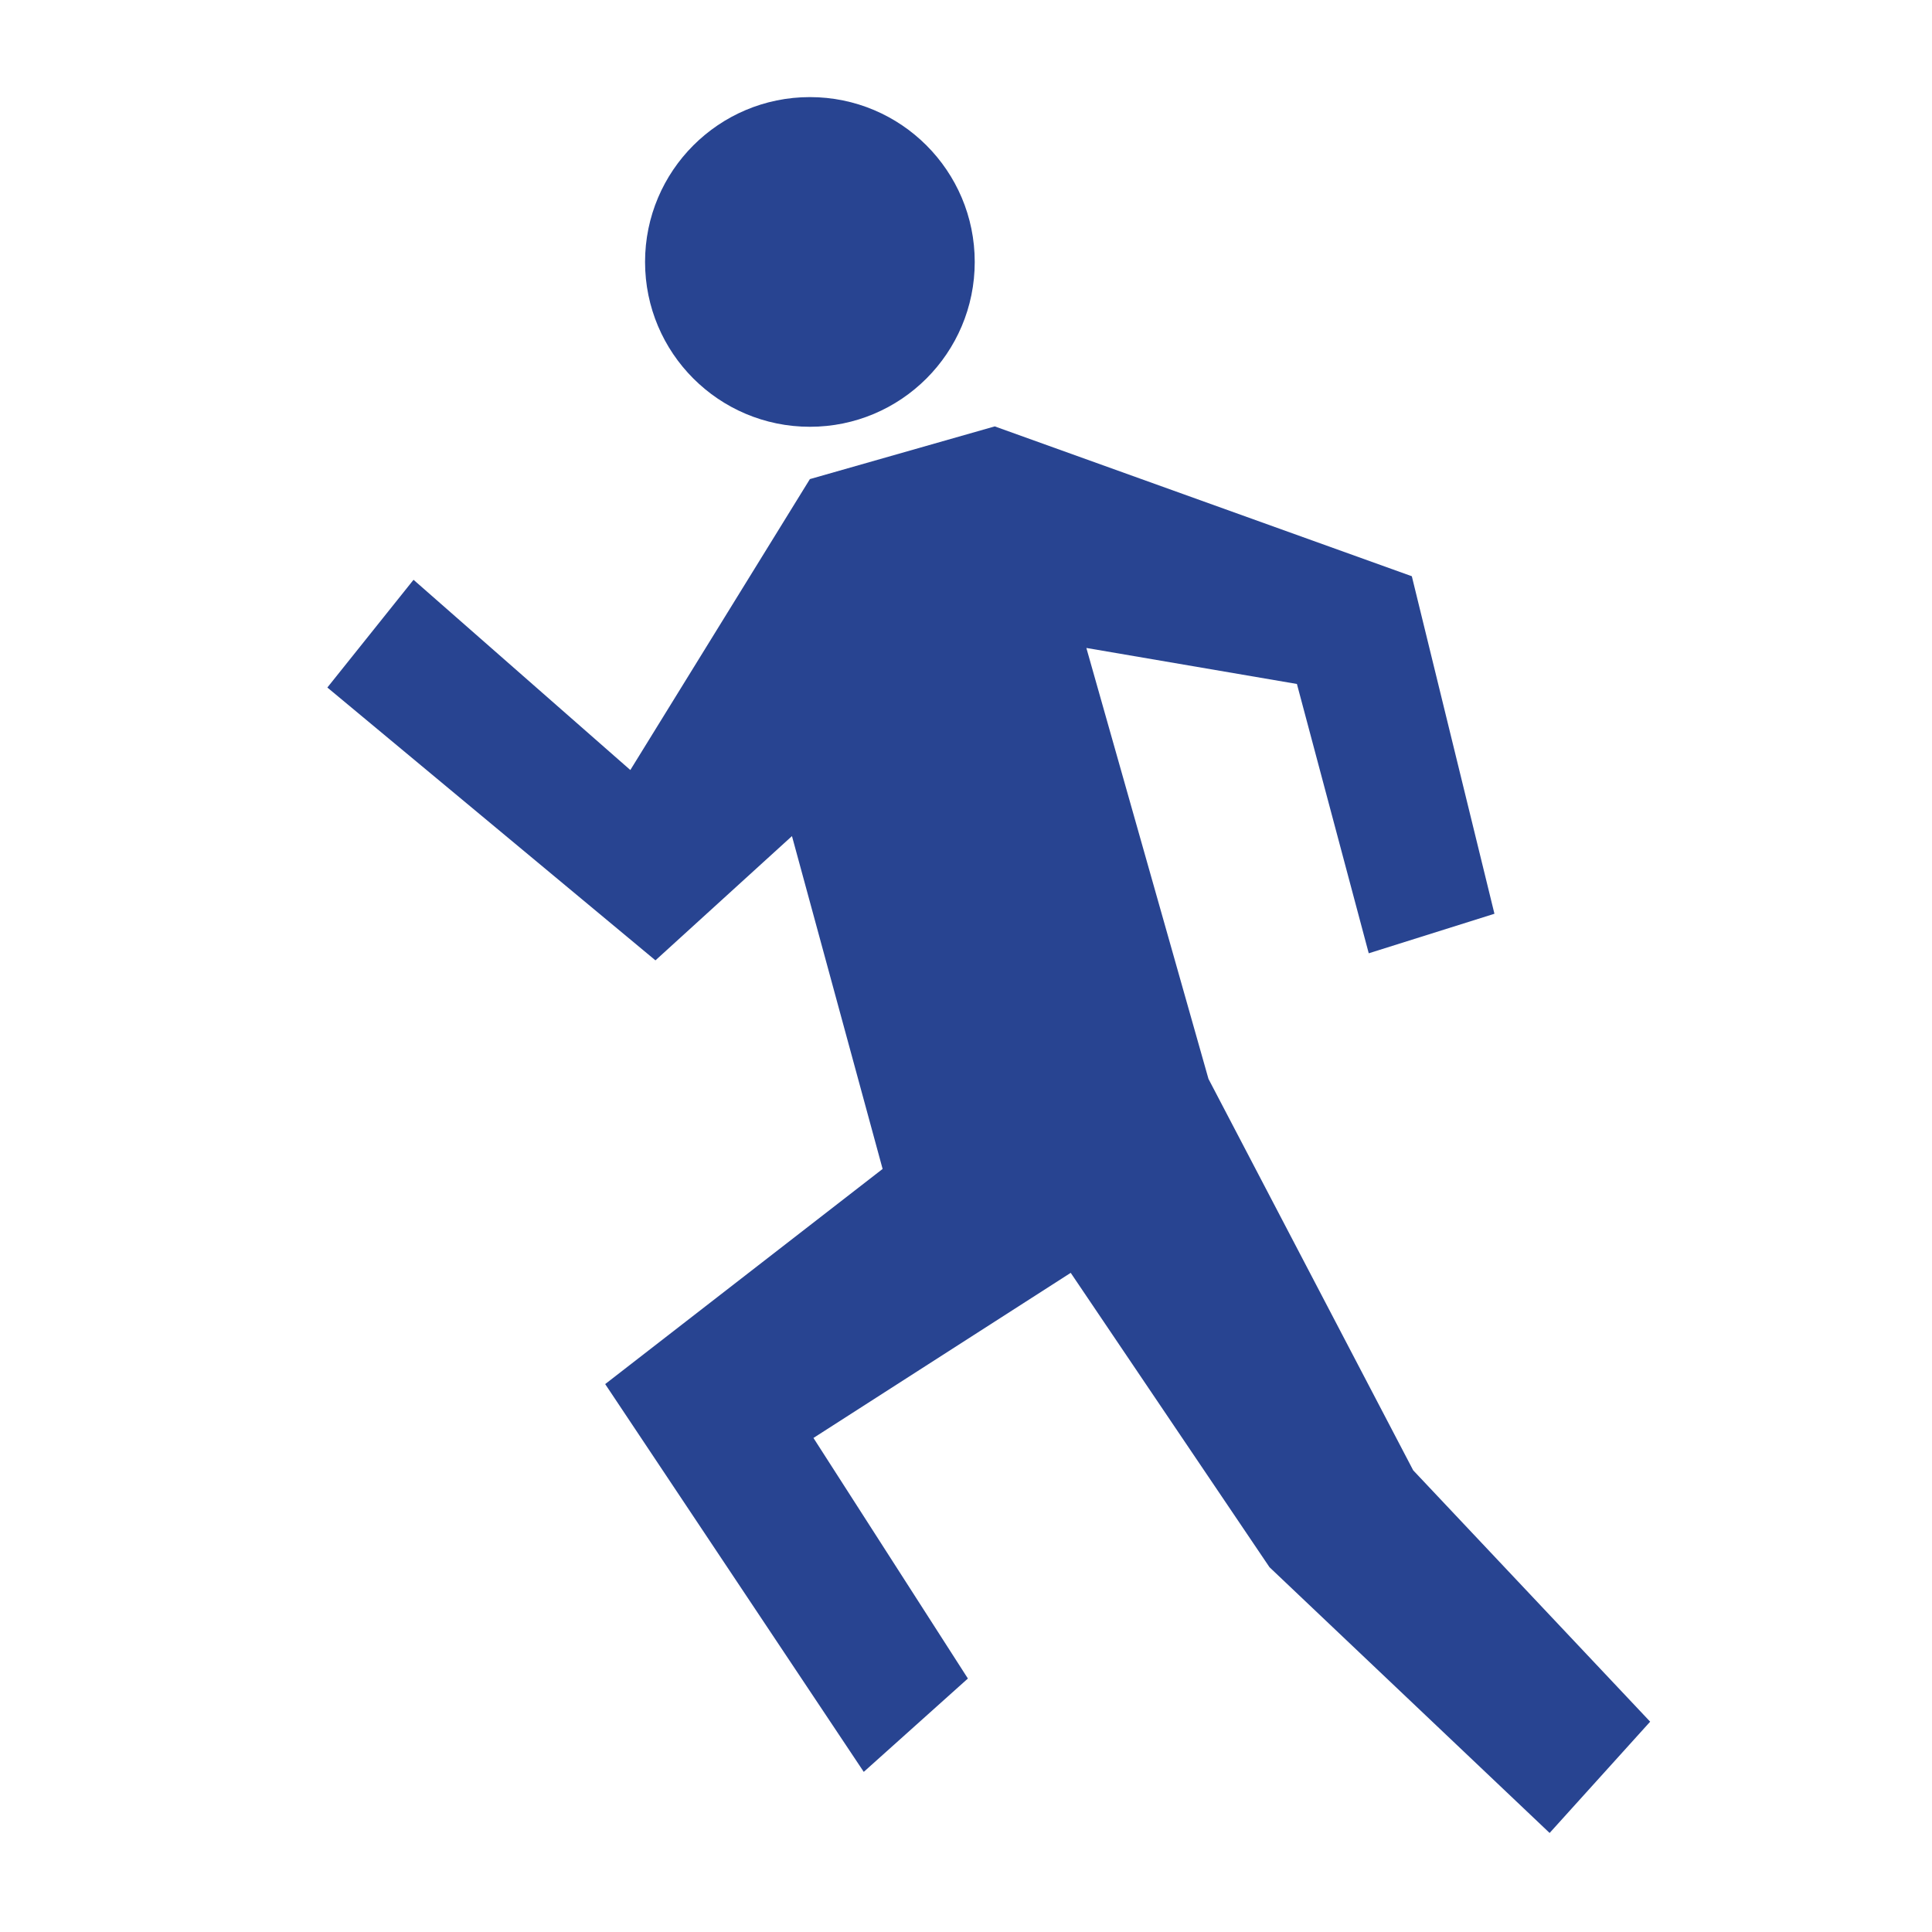<?xml version="1.0" encoding="utf-8"?>
<!-- Generator: Adobe Illustrator 15.1.0, SVG Export Plug-In . SVG Version: 6.00 Build 0)  -->
<!DOCTYPE svg PUBLIC "-//W3C//DTD SVG 1.1//EN" "http://www.w3.org/Graphics/SVG/1.1/DTD/svg11.dtd">
<svg version="1.1" id="Ebene_1" xmlns="http://www.w3.org/2000/svg" xmlns:xlink="http://www.w3.org/1999/xlink" x="0px" y="0px"
	 width="50px" height="50px" viewBox="0 0 50 50" enable-background="new 0 0 50 50" xml:space="preserve">
<g display="none">
	<path display="inline" fill="#284491" d="M43.156,14.65c-1.09-4.846-4.975-10.514-10.26-11.926c-3.49-0.938-7.43-0.79-10.869,0.244
		c-2.636,0.79-5.569,1.806-7.596,3.742c-2.204,2.108-2.751,4.767-3.462,7.604c-0.601,2.402,0.907,1.928-0.555,4.541
		c-0.658,1.178-4.19,5.545-4.396,5.999c-0.564,1.265,0.66,1.8,1.479,2.277c0.372,0.215,1.154,0.473,1.209,0.98
		c0.059,0.548-0.611,0.813-0.542,1.433c0.067,0.603,0.737,0.711,0.865,1.203c0.12,0.463-0.629,0.603-0.625,1.235
		c0.004,0.64,0.525,0.802,0.788,1.381c0.272,0.605,0.018,1.121-0.142,1.675c-0.286,1-0.324,2.343,0.723,2.957
		c2.002,1.185,4.557,0.214,6.66,0.878c3.779,1.188,2.694,7.096,2.687,10.033l10.797-0.579c-1.191-3.164-0.363-7.272,0.504-10.741
		c0.609-2.436,1.238-4.954,1.127-7.27l-0.006-0.063c-0.063-1.273-0.076-1.576-0.299-3.122c-0.08,0.066-0.184,0.118-0.293,0.118
		c-0.061,0-0.262-0.021-0.332-0.292c-0.217-0.826-0.482-1.675-0.951-2.329c-0.035,0.009-0.072,0.014-0.107,0.014
		c-0.348,0-0.481-0.391-0.578-0.675c-0.03-0.082-0.057-0.159-0.078-0.203c-0.024-0.047-0.053-0.09-0.077-0.13
		c-0.076-0.128-0.156-0.26-0.183-0.456c-0.012-0.084-0.061-0.473-0.049-0.783c-0.5-0.172-0.793-0.553-1.078-0.92
		c-0.149-0.201-0.297-0.389-0.473-0.544c-0.055,0.017-0.131,0.042-0.201,0.065c-0.607,0.195-0.933,0.296-1.031,0.308
		c-0.215,0.021-0.441,0.034-0.733,0.034c-0.136,0-0.273-0.003-0.41-0.005c-0.086-0.001-0.171-0.005-0.257-0.005l-0.051-0.002
		c-0.17,0-0.341,0.012-0.521,0.019c-0.18,0.009-0.366,0.016-0.55,0.016c-0.449,0-0.785-0.053-1.092-0.162
		c-0.588-0.22-1.091-0.694-1.538-1.448c-0.024-0.039-0.064-0.094-0.105-0.149c-0.104-0.146-0.214-0.296-0.244-0.438
		c-0.036-0.165,0.002-0.309,0.035-0.435c0.019-0.07,0.036-0.141,0.038-0.203c0.002-0.098-0.023-0.202-0.051-0.317
		c-0.022-0.096-0.046-0.199-0.057-0.305c-0.024-0.005-0.061-0.007-0.114-0.007c-0.43,0-1.26,0.216-1.57,0.298
		c-0.054,0.011-0.094,0.022-0.113,0.028c-0.409,0.099-0.842,0.139-1.288,0.127c-1.133-0.028-2.186-0.386-2.966-0.998
		c-0.917-0.721-1.336-1.978-1.603-2.995c-0.123-0.477,0.003-0.962,0.114-1.394l0.008-0.031c0.015-0.06,0.03-0.121,0.043-0.177
		c0.054-0.222,0.098-0.465,0.146-0.724c0.18-0.977,0.382-2.088,1.2-2.681c0.082-0.061,0.173-0.098,0.263-0.133
		c0.092-0.038,0.189-0.08,0.232-0.13c0.019-0.021,0.026-0.075,0.036-0.129c0.015-0.096,0.037-0.229,0.146-0.326
		c0.283-0.251,0.592-0.476,0.89-0.69c0.359-0.263,0.731-0.531,1.043-0.84c0.286-0.283,0.631-0.385,0.965-0.487
		c0.196-0.059,0.381-0.111,0.55-0.203c0.228-0.116,0.4-0.308,0.583-0.508c0.17-0.186,0.346-0.378,0.577-0.527
		c0.466-0.298,0.935-0.436,1.431-0.578c0.063-0.017,0.126-0.039,0.189-0.055c0.23-0.066,0.434-0.201,0.649-0.341
		c0.213-0.139,0.431-0.283,0.688-0.369c0.615-0.208,1.262-0.292,1.888-0.378c0.127-0.017,0.253-0.032,0.381-0.049
		c0.043-0.008,0.118-0.029,0.196-0.045c0.176-0.044,0.396-0.098,0.58-0.098c0.129,0,0.229,0.028,0.305,0.082
		c0.051,0.035,0.076,0.047,0.088,0.054c0.086-0.006,0.238-0.088,0.363-0.152c0.133-0.07,0.271-0.14,0.4-0.169
		c0.275-0.063,0.572-0.097,0.938-0.097c0.088,0,0.174,0.003,0.26,0.008c1.082,0.034,2.285,0.196,3.488,0.469
		c0.582,0.135,1.131,0.369,1.664,0.593c0.223,0.097,0.457,0.195,0.686,0.287c0.187,0.069,0.371,0.138,0.56,0.208
		c0.632,0.233,1.285,0.473,1.884,0.828c0.473,0.278,0.86,0.611,1.188,1.019c0.211,0.266,0.454,0.463,0.713,0.672
		c0.164,0.131,0.334,0.268,0.498,0.427c0.312,0.294,0.373,0.681,0.43,1.026c0.007,0.058,0.017,0.123,0.028,0.18
		c0.076,0.421,0.225,0.681,0.506,1.064c0.086,0.121,0.156,0.25,0.225,0.375c0.072,0.142,0.146,0.271,0.238,0.386
		c0.047,0.056,0.104,0.11,0.16,0.166c0.133,0.127,0.285,0.269,0.354,0.51c0.058,0.198,0.072,0.396,0.088,0.587
		c0.017,0.192,0.027,0.377,0.084,0.548c0.062,0.187,0.148,0.36,0.246,0.55c0.104,0.201,0.215,0.415,0.281,0.648
		c0.348,1.154-0.01,2.033-0.424,3.05c-0.35,0.868-0.943,1.447-1.764,1.729c0.246,0.345,0.398,0.894,0.398,0.9
		c0.146,0.803-0.416,1.869-0.863,2.369c-0.881,0.982-2.289,1.876-3.293,2.328c-0.813,0.36-1.617,0.422-2.471,0.481
		c-0.021,0.004-0.041,0.007-0.064,0.007c0.218,1.02,0.363,2.016-0.01,2.476c-0.043,0.054-0.092,0.097-0.146,0.133
		c0.194,1.395,0.211,1.732,0.274,2.993l0.004,0.062c0.123,2.488-0.53,5.094-1.157,7.615c-0.892,3.543-1.396,7.582-0.162,10.451
		l4.33-0.088c-4.207-10.557,1.678-14.445,5.918-21.784C43.391,23.463,43.975,18.301,43.156,14.65z"/>
</g>
<g display="none">
	<g display="inline">
		<path fill="#284491" d="M15.155,27.795v-2.522h6.812v-6.812h6.43v6.812h6.812v2.522h13.108V17.459c0-3.407-2.76-6.17-6.168-6.17
			h-6.785V4.993c0-0.851-0.691-1.542-1.543-1.542H16.545c-0.854,0-1.542,0.691-1.542,1.542v6.297H8.214
			c-3.407,0-6.169,2.763-6.169,6.17v10.335H15.155L15.155,27.795z M18.087,6.536h14.19v4.753h-14.19V6.536z"/>
	</g>
	<g display="inline">
		<path fill="#284491" d="M35.208,29.182v2.522h-6.812v6.812h-6.43v-6.812h-6.812v-2.522H2.045v10.821
			c0,3.41,2.762,6.171,6.169,6.171h33.935c3.408,0,6.168-2.761,6.168-6.171V29.182H35.208z"/>
	</g>
</g>
<g display="none">
	<path display="inline" fill="#284491" d="M47.865,8.266l-6.241-6.241c-0.345-0.344-0.901-0.344-1.246,0
		c-0.346,0.344-0.346,0.904,0.001,1.247l1.143,1.146l-4.16,4.161l-1.146-1.144c-0.342-0.345-0.901-0.345-1.249,0
		c-0.265,0.267-0.328,0.672-0.171,1.003L23.007,20.23l-0.001-0.002L11.967,31.273v3.896l0.006,0.007l-1.329,1.329l0.776,0.778
		l-9.176,9.635c-0.194,0.205-0.19,0.521,0.009,0.72c0.199,0.198,0.516,0.202,0.72,0.006l9.634-9.174l0.776,0.775l1.329-1.33
		l0.009,0.008h3.896l0.641-0.64l0.004,0.004l10.401-10.403l11.791-11.789c0.33,0.158,0.735,0.094,1.003-0.172
		c0.346-0.345,0.346-0.903,0-1.249l-1.145-1.144l4.16-4.161l1.146,1.142c0.343,0.346,0.903,0.346,1.247,0.002
		C48.209,9.17,48.209,8.61,47.865,8.266z M2.865,47.227l-0.2-0.199l8.989-9.523l0.733,0.732L2.865,47.227z M23.583,21.22
		l0.787,0.788c0.008,0.023,0.015,0.046,0.02,0.069l-0.703,0.702l-0.832-0.832L23.583,21.22z M21.917,22.883l0.833,0.833
		l-0.729,0.729l-0.832-0.833L21.917,22.883z M20.252,24.549l0.833,0.832l-0.728,0.729l-0.832-0.833L20.252,24.549z M18.589,26.212
		l0.832,0.834l-0.728,0.728l-0.832-0.832L18.589,26.212z M16.925,27.878l0.831,0.831l-0.727,0.729l-0.833-0.832L16.925,27.878z
		 M15.261,29.541l0.833,0.833l-0.729,0.728l-0.833-0.83L15.261,29.541z M17.341,34.534l-3.538-3.535l0.52-0.521l3.538,3.535
		L17.341,34.534z M19.005,32.87l-3.536-3.538l0.52-0.518l3.537,3.535L19.005,32.87z M20.67,31.205l-3.538-3.535l0.52-0.52
		l3.536,3.535L20.67,31.205z M22.333,29.541l-3.537-3.536l0.521-0.521l3.537,3.538L22.333,29.541z M23.997,27.878l-3.537-3.537
		l0.52-0.522l3.538,3.539L23.997,27.878z M25.662,26.212l-3.537-3.536l0.521-0.521l3.536,3.539L25.662,26.212z M42.248,13.884
		c0.23,0.228,0.23,0.602,0,0.83c-0.195,0.198-0.506,0.229-0.739,0.076l-0.1-0.067L29.453,26.674l-1.919-1.917l0.728-0.727
		l-2.703-2.706l0.729-0.728L28.99,23.3l0.938-0.937l-2.705-2.704l0.728-0.729l2.704,2.705L31.59,20.7l-2.703-2.704l0.729-0.729
		l2.703,2.704l0.938-0.937l-2.703-2.705l0.727-0.727l2.707,2.704l0.935-0.937l-2.704-2.704l1.354-1.352l-1.25-1.249l-1.353,1.35
		l-0.936,0.937l-0.729,0.728l-0.937,0.937l-0.728,0.729l-0.936,0.937l-0.729,0.727l-0.937,0.938l-0.729,0.727l-0.727,0.728
		l-0.367-0.366L35.167,8.482l-0.065-0.1c-0.154-0.233-0.123-0.543,0.072-0.741c0.23-0.228,0.604-0.228,0.833,0L42.248,13.884z
		 M47.657,9.305c-0.228,0.229-0.601,0.229-0.832,0l-1.353-1.352l-4.369,4.37l-3.537-3.539l4.369-4.368l-1.353-1.353
		c-0.229-0.229-0.229-0.601,0-0.832c0.231-0.229,0.603-0.229,0.833,0l6.24,6.241C47.887,8.705,47.887,9.077,47.657,9.305z"/>
</g>
<path display="none" fill="#284491" d="M43.074,17.232l-0.004-0.104c-0.004-0.103-0.01-0.209-0.016-0.313l-0.008-0.132
	c-0.006-0.096-0.013-0.187-0.021-0.281c-0.004-0.05-0.008-0.096-0.012-0.147c-0.007-0.087-0.016-0.174-0.023-0.261
	c-0.006-0.051-0.014-0.103-0.02-0.154c-0.007-0.084-0.019-0.166-0.027-0.252l-0.021-0.152c-0.012-0.085-0.021-0.168-0.033-0.249
	l-0.025-0.147c-0.014-0.089-0.027-0.179-0.043-0.261l-0.008-0.048c-0.004-0.025-0.01-0.053-0.018-0.078
	c-0.021-0.128-0.048-0.255-0.072-0.376c-1.08-4.96-4.938-10.739-10.218-12.194c-1.526-0.42-3.155-0.636-4.851-0.636
	c-1.99,0-4.031,0.308-5.904,0.885c-0.776,0.241-1.405,0.446-1.975,0.653c-0.15,0.055-0.297,0.111-0.447,0.165l-0.126,0.048
	c-0.112,0.044-0.224,0.089-0.337,0.133l-0.131,0.054c-0.149,0.058-0.298,0.12-0.446,0.188c-0.148,0.062-0.298,0.129-0.444,0.194
	l-0.127,0.061c-0.108,0.05-0.218,0.102-0.326,0.155L17.26,4.05c-0.142,0.07-0.284,0.146-0.429,0.224
	c-0.127,0.068-0.267,0.147-0.422,0.241l-0.123,0.07c-0.1,0.064-0.201,0.125-0.302,0.188l-0.123,0.081
	C15.707,4.955,15.58,5.04,15.46,5.125c-0.113,0.084-0.243,0.177-0.384,0.29c-0.026,0.019-0.05,0.041-0.077,0.062l-0.033,0.026
	c-0.094,0.075-0.183,0.151-0.272,0.227l-0.032,0.027c-0.026,0.021-0.054,0.046-0.08,0.07c-0.139,0.123-0.25,0.227-0.353,0.33
	c-2.083,2.044-2.694,4.57-3.335,7.241l-0.009,0.034c-0.041,0.165-0.08,0.33-0.121,0.498l-0.001,0.014
	c-0.006,0.017-0.009,0.036-0.015,0.054l-0.004,0.026c-0.008,0.026-0.014,0.058-0.02,0.09c-0.001,0.004-0.004,0.012-0.006,0.019
	l-0.017,0.079c0,0.002,0,0.003,0,0.003c-0.183,0.936-0.051,1.452,0.058,1.869c0.139,0.542,0.242,0.935-0.496,2.293
	c-0.353,0.641-1.62,2.348-2.646,3.72c-1.012,1.357-1.545,2.079-1.646,2.305c-0.629,1.45,0.575,2.142,1.371,2.605
	c0.071,0.039,0.142,0.081,0.208,0.12c0.084,0.05,0.183,0.102,0.291,0.152c0.273,0.144,0.692,0.354,0.714,0.56
	c0.012,0.123-0.058,0.233-0.189,0.425c-0.171,0.245-0.384,0.555-0.336,1.008c0.053,0.469,0.339,0.719,0.57,0.924
	c0.155,0.134,0.251,0.223,0.282,0.337c-0.008,0.034-0.102,0.13-0.162,0.192c-0.197,0.201-0.463,0.477-0.46,0.947
	c0.003,0.518,0.256,0.805,0.474,1.061c0.124,0.144,0.244,0.281,0.324,0.463c0.168,0.384,0.062,0.725-0.071,1.152
	c-0.03,0.096-0.057,0.182-0.082,0.277c-0.162,0.568-0.572,2.495,0.854,3.361c0.991,0.603,2.09,0.686,3.134,0.686
	c0.231,0,0.466-0.006,0.699-0.008h0.017c0.236-0.006,0.469-0.012,0.703-0.012c0.619,0,1.34,0.029,1.997,0.244
	c2.806,0.902,2.592,5,2.431,7.996c-0.03,0.613-0.063,1.19-0.063,1.688v0.065c0,0.082,0.036,0.164,0.097,0.222
	c0.052,0.049,0.123,0.073,0.193,0.073c0.009,0,0.02,0,0.03,0l2.306-0.246c0.12-2.029,0.881-17.049-2.733-17.895
	c-6.318-1.477-8.912,0.504-8.912,0.504l0.051-2.568c0,0,2.753-1.629,5.186-1.762c2.675-0.146,3.688,0.162,4.563,0.115
	c0.876-0.049,0.973-0.876,0.876-1.217c-0.098-0.34-2.043-2.675-5.837-2.675s-6.292,3.491-6.292,3.491l-1.026-0.687
	c0,0,1.02-5.202,8.976-5.978c3.988-0.39,5.444,1.081,6.708,1.665c1.265,0.583,3.649-2.189,4.719-0.584s-2.87,2.626-3.259,4.524
	c-0.24,1.166,0.008,20.563,0.036,22.737l10.731-1.146c0.09-0.01,0.17-0.062,0.221-0.142c0.045-0.082,0.055-0.179,0.021-0.267
	l-0.028-0.072c-0.06-0.146-0.111-0.295-0.164-0.436l-0.051-0.139c-0.037-0.104-0.072-0.203-0.104-0.303l-0.051-0.143
	c-0.039-0.105-0.072-0.211-0.106-0.316l-0.036-0.104c-0.042-0.135-0.086-0.271-0.124-0.402l-0.026-0.094
	c-0.029-0.105-0.061-0.207-0.09-0.313l-0.035-0.129c-0.027-0.092-0.05-0.184-0.072-0.273l-0.032-0.123
	c-0.028-0.117-0.054-0.229-0.083-0.348l-0.006-0.033c-0.03-0.126-0.055-0.248-0.079-0.37l-0.022-0.112
	c-0.018-0.088-0.035-0.174-0.047-0.258l-0.023-0.119c-0.014-0.088-0.027-0.18-0.041-0.264l-0.018-0.097
	c-0.015-0.117-0.029-0.229-0.044-0.341l-0.01-0.073c-0.009-0.091-0.019-0.181-0.026-0.271c-0.004-0.033-0.009-0.064-0.012-0.113
	c-0.007-0.076-0.014-0.15-0.016-0.229l-0.01-0.107c-0.008-0.092-0.01-0.183-0.017-0.271l-0.002-0.057
	c-0.003-0.103-0.006-0.209-0.006-0.309v-0.101c0-0.074,0-0.146,0.003-0.222c0-0.032,0-0.07,0.002-0.104
	c0.001-0.073,0.006-0.146,0.01-0.214l0.004-0.094c0.008-0.1,0.016-0.196,0.02-0.289l0.007-0.064
	c0.005-0.078,0.017-0.156,0.024-0.229l0.014-0.104c0.008-0.067,0.015-0.131,0.025-0.19l0.014-0.104
	c0.011-0.069,0.021-0.141,0.035-0.212l0.009-0.072c0.019-0.089,0.034-0.18,0.055-0.267l0.017-0.09
	c0.017-0.063,0.028-0.125,0.045-0.188l0.024-0.101c0.017-0.062,0.029-0.122,0.048-0.181l0.022-0.095l0.003-0.013
	c0,0,0.003-0.003,0.003-0.006c0.655-2.373,2.063-4.303,3.698-6.529c1.074-1.467,2.188-2.986,3.212-4.807
	c0.731-1.303,1.282-3.037,1.589-5.013c0-0.003,0-0.006,0-0.009l0.01-0.061l0.006-0.026l0.002-0.028V21.18
	c0.018-0.119,0.034-0.236,0.051-0.355l0.006-0.019h-0.004L42.9,20.81c0-0.001,0-0.001,0-0.001l0.002-0.031
	c0.018-0.137,0.033-0.272,0.049-0.406l0.007-0.051c0.013-0.129,0.026-0.26,0.039-0.391L43,19.874
	c0.012-0.129,0.021-0.264,0.032-0.395l0.006-0.048c0.007-0.14,0.017-0.278,0.022-0.418v-0.022c0.023-0.448,0.029-0.896,0.023-1.339
	v-0.026C43.085,17.493,43.078,17.366,43.074,17.232z M33.125,21.108c-0.146,2.821-2.725,5.837-5.156,6.324s-2.406-0.752-2.236-1.313
	c0.582-1.946,4.135-0.341,4.912-5.108c0.558-3.409-1.51-3.459-2.385-3.308c-2.527,0.438-1.75,1.897-3.209,1.021
	c-1.459-0.875,0.682-3.745,4.086-3.502C32.541,15.466,33.244,18.807,33.125,21.108z"/>
<g display="none">
	<g display="inline">
		<g>
			<rect x="7.091" y="11.261" fill="#284491" width="3.267" height="15.634"/>
			<polygon fill="#284491" points="21.337,30.32 21.337,11.185 10.665,11.185 10.665,30.947 10.669,30.947 10.669,47.584 
				14.454,47.584 14.454,30.82 17.574,30.82 17.574,47.584 21.358,47.584 21.358,30.32 			"/>
			<g>
				<circle fill="#284491" cx="15.855" cy="6.572" r="4.609"/>
			</g>
		</g>
	</g>
	<polygon display="inline" fill="#284491" points="35.021,26.564 26.032,21.773 25.918,24.048 34.907,28.836 	"/>
	<rect x="41.708" y="26.063" display="inline" fill="#284491" width="1.931" height="8.916"/>
	<polygon display="inline" fill="#284491" points="35.021,37.377 35.021,26.063 41.331,26.063 41.331,37.748 41.329,37.748 
		41.329,47.584 39.091,47.584 39.091,37.672 37.245,37.672 37.245,47.584 35.009,47.584 35.009,37.377 	"/>
	<g display="inline">
		<circle fill="#284491" cx="38.262" cy="23.336" r="2.726"/>
	</g>
	<polygon display="inline" fill="#284491" points="24.603,11.184 30.007,26.207 25.918,24.048 21.336,11.184 	"/>
</g>
<path display="none" fill="#284491" d="M40.547,14.588c3.09,0.226,6.441,2.492,7.362,5.48c0.627,2.064,0.345,4.19-1.218,5.583
	c-1.028,0.918-1.703,0.834-2.664,2.227c-0.201,0.281-0.506,0.282-0.795,0.076c0.07-0.13,0.129-0.266,0.172-0.409
	c0.289-0.923,0.141-1.856-0.272-2.67c-0.104-0.207-0.229-0.407-0.368-0.597c0.16-0.205,0.389-0.29,0.699-0.175
	c2.563,0.943,3.387-1.82,2.712-4.01c-0.604-1.968-3.487-3.265-5.628-3.289V14.588L40.547,14.588z M40.547,27.995
	c0.688-0.124,1.264-0.442,1.406-0.902c0.337-1.071-0.446-2.263-1.406-2.809V27.995z M39.918,16.837
	c-0.795,0.16-1.271-2.104-0.365-2.249c0.324-0.026,0.658-0.025,0.994,0v2.216C40.328,16.802,40.117,16.813,39.918,16.837
	L39.918,16.837z M40.547,24.284v3.711c-0.896,0.159-1.982-0.013-2.561-0.636c-0.877-0.947-0.725-2.832-1.875-4.072V22.45
	c0.131,0.166,0.246,0.325,0.351,0.471c1.313,1.677,2.397,0.432,4.054,1.346L40.547,24.284L40.547,24.284z M36.111,17.456v-1.535
	c0.451-0.182,0.923-0.341,1.427-0.466c0.002,0.206,0.024,0.419,0.062,0.631c0.032,0.171,0.074,0.338,0.123,0.496
	C37.157,16.832,36.615,17.122,36.111,17.456z M36.111,15.921v1.535c-1.536,1.023-2.713,2.479-3.133,4.625
	c-1.547,9.349-4.362,10.987-6.59,14.067c-0.907,1.252-0.262,3.572-0.313,5.424c-0.054,0.966-1.477,0.966-1.53,0
	c-0.052-1.852,0.592-4.172-0.313-5.424c-2.228-3.08-5.044-4.719-6.591-14.067c-0.42-2.146-1.597-3.602-3.133-4.625v-1.535
	c3.221,1.306,5.419,3.835,10.801,3.835C30.691,19.756,32.891,17.227,36.111,15.921L36.111,15.921z M36.111,22.45
	c-0.34-0.435-0.762-0.921-1.235-1.355c-0.158,0.351-0.285,0.732-0.375,1.149c0.642,0.297,1.235,0.646,1.586,1.017l0.024,0.026V22.45
	L36.111,22.45z M14.51,23.287l0.023-0.026c0.352-0.37,0.948-0.72,1.587-1.017c-0.09-0.417-0.217-0.798-0.375-1.149
	c-0.474,0.434-0.897,0.92-1.236,1.355v0.837H14.51z M14.51,15.921v1.535c-0.503-0.334-1.045-0.624-1.611-0.875
	c0.051-0.158,0.092-0.325,0.123-0.496c0.039-0.211,0.06-0.425,0.062-0.631C13.587,15.58,14.058,15.739,14.51,15.921L14.51,15.921z
	 M14.51,22.45v0.837c-1.151,1.241-0.999,3.125-1.875,4.072c-0.577,0.623-1.664,0.795-2.559,0.636v-3.711l0.031-0.018
	c1.656-0.914,2.739,0.332,4.053-1.346C14.263,22.774,14.38,22.616,14.51,22.45L14.51,22.45z M10.075,16.805v-2.216
	c0.336-0.025,0.668-0.026,0.995,0c0.905,0.145,0.429,2.409-0.366,2.249C10.504,16.813,10.293,16.802,10.075,16.805z M10.075,14.588
	v2.216c-2.141,0.024-5.022,1.321-5.628,3.289c-0.674,2.19,0.149,4.954,2.711,4.01c0.311-0.115,0.538-0.03,0.699,0.175
	c-0.139,0.19-0.262,0.39-0.368,0.597c-0.414,0.813-0.563,1.747-0.273,2.67c0.044,0.145,0.103,0.279,0.173,0.409
	C7.1,28.16,6.795,28.159,6.594,27.878c-0.961-1.394-1.636-1.31-2.667-2.228c-1.561-1.392-1.842-3.518-1.216-5.582
	C3.633,17.081,6.985,14.814,10.075,14.588L10.075,14.588z M10.075,24.284c-0.961,0.546-1.743,1.737-1.407,2.809
	c0.144,0.459,0.719,0.778,1.407,0.902V24.284z"/>
<g display="none">
	<g display="inline">
		<path fill="#284491" d="M25.338,10.854c4.424,0,8.01,2.894,8.01,6.462c0,1.425-0.572,2.739-1.539,3.808l1.486,3.701l-6.307-1.267
			c-0.659,0.017-1.397,0.177-2.138,0.196c-0.083,0.003-0.167,0.004-0.25,0.004c-4.288,0-7.273-2.939-7.273-6.441
			C17.328,13.747,20.914,10.854,25.338,10.854 M25.338,12.605c-3.451,0-6.258,2.113-6.258,4.71c0,2.673,2.374,4.689,5.521,4.689
			c0.067,0,0.137-0.001,0.204-0.003c0.295-0.008,0.62-0.048,0.962-0.09c0.377-0.046,0.77-0.095,1.174-0.107l0.197-0.005l0.193,0.039
			l3.127,0.629l-0.277-0.689l-0.41-1.018l0.736-0.813c0.495-0.547,1.088-1.447,1.088-2.631
			C31.598,14.719,28.789,12.605,25.338,12.605L25.338,12.605z"/>
	</g>
	<g display="inline">
		<path fill="#284491" d="M40.913,17.202c2.784,0,5.038,2.256,5.038,5.039c0,2.781-2.254,5.036-5.038,5.036
			c-2.781,0-5.035-2.254-5.035-5.036C35.878,19.458,38.132,17.202,40.913,17.202"/>
		<path fill="#284491" d="M45.027,26.837c-1.094,0.979-2.534,1.577-4.114,1.577s-3.021-0.598-4.114-1.577
			c-2.933,1.56-4.947,4.731-4.97,8.399H50C49.979,31.568,47.963,28.396,45.027,26.837z"/>
	</g>
	<g display="inline">
		<path fill="#284491" d="M10.22,16.88c2.784,0,5.039,2.256,5.039,5.04c0,2.78-2.255,5.036-5.039,5.036
			c-2.782,0-5.036-2.256-5.036-5.036C5.184,19.136,7.438,16.88,10.22,16.88"/>
		<path fill="#284491" d="M14.336,26.516c-1.093,0.98-2.536,1.577-4.116,1.577c-1.58,0-3.021-0.597-4.113-1.577
			c-2.934,1.561-4.949,4.731-4.971,8.398h18.171C19.285,31.247,17.27,28.074,14.336,26.516z"/>
	</g>
</g>
<g display="none">
	<g display="inline">
		<path fill="#284491" d="M48.494,23.93c-0.081-1.622-0.326-3.22-0.752-4.892c-1.045-4.091-3.105-7.697-6.124-10.715
			c-1.999-2.002-4.159-3.525-6.604-4.66c-1.312-0.607-2.713-1.101-4.164-1.465c-1.521-0.381-3.146-0.634-4.83-0.75h-0.011h-2.07
			h-0.014c-3.279,0.221-6.301,0.966-8.984,2.21c-2.417,1.118-4.635,2.678-6.593,4.637c-1.977,1.979-3.547,4.192-4.664,6.581
			c-1.237,2.642-1.977,5.608-2.201,8.822H1.449V26v0.021c0.222,3.271,0.967,6.297,2.209,8.98c1.12,2.415,2.681,4.633,4.641,6.594
			c1.975,1.973,4.189,3.545,6.576,4.66c2.643,1.236,5.61,1.979,8.822,2.2l0.002,0.038h2.309h0.004
			c1.555-0.071,3.108-0.311,4.891-0.753c4.055-1.005,7.66-3.066,10.716-6.122c2.002-2.002,3.526-4.162,4.659-6.605
			c0.609-1.311,1.103-2.712,1.468-4.168c0.381-1.518,0.633-3.144,0.749-4.824v-0.011v-2.07V23.93z M47.505,29.209
			c-0.534,2.887-1.665,5.712-3.265,8.175c-3.125,4.812-7.817,8.259-13.213,9.702c-1.844,0.496-4.021,0.768-6.139,0.768l0,0
			c-1.462,0-2.86-0.127-4.152-0.375c-2.988-0.567-5.688-1.651-8.252-3.314c-0.329-0.211-1.227-0.83-1.646-1.155
			c-1.524-1.175-2.995-2.676-4.25-4.347C3.816,34.979,2.295,30.715,2.07,25.99c-0.23-4.812,1.007-9.35,3.683-13.485
			c1.469-2.269,3.259-4.182,5.477-5.844c3.802-2.849,7.813-4.302,12.625-4.568c0.431-0.023,0.867-0.035,1.291-0.035
			c4.333,0,8.443,1.226,12.215,3.646c2.236,1.433,4.234,3.293,5.945,5.528c1.741,2.275,3.004,4.864,3.754,7.684
			c0.438,1.646,0.703,3.316,0.787,4.963C47.941,25.663,47.822,27.507,47.505,29.209z"/>
	</g>
	<g display="inline">
		<path fill="#284491" d="M21.988,30.161c-2.415,4.002-4.736,8.095-7.127,12.116c2.664,1.524,5.923,2.828,10.131,2.828
			c4.21,0,7.601-1.121,10.303-2.679c-2.337-4.057-4.803-8.143-7.178-12.241C26.546,31.17,23.505,31.148,21.988,30.161z"/>
	</g>
	<g display="inline">
		<path fill="#284491" d="M38.794,10.103c-1.177-1.138-2.489-2.11-3.897-2.93c-2.414,4.112-4.804,8.206-7.25,12.387
			c1.795,1.072,3.185,2.543,3.229,5.364c4.717,0,9.435,0,14.147,0C44.914,18.101,42.32,13.513,38.794,10.103z"/>
	</g>
	<g display="inline">
		<path fill="#284491" d="M22.111,19.586c-2.418-4.055-4.805-8.141-7.201-12.214c-1.008,0.546-1.875,1.234-2.731,1.934
			c-0.164,0.131-0.533,0.503-0.768,0.72c-1.241,1.157-2.293,2.448-3.203,3.899C8.2,13.934,8.175,13.904,8.161,13.9
			c0.008,0.016-0.045,0.16-0.051,0.173c-1.666,2.894-3.07,6.17-3.03,10.85c4.628,0,9.253,0,13.879,0
			C19.011,22.148,20.385,20.69,22.111,19.586z"/>
	</g>
	<g display="inline">
		<circle fill="#284491" cx="24.972" cy="24.971" r="4.375"/>
	</g>
</g>
<g display="none">
	<path display="inline" fill="#284491" d="M43.093,48.002c-0.595-0.309-1.338-0.52-2.063-0.72c-0.443-0.128-0.865-0.243-1.252-0.384
		c-0.479-0.178-0.996-0.332-1.496-0.481c-0.701-0.214-1.43-0.437-2.113-0.72c-1.264-0.527-2.139-1.148-2.598-2.613
		c-0.287-0.904-0.342-2.195-0.161-3.186c-0.032,0.025-0.062,0.051-0.093,0.07c-0.325,0.254-0.674,0.496-1.034,0.745
		c-0.474,0.33-0.966,0.668-1.464,1.074c-1.805,1.461-3.935,3.022-6.492,3.128v0.01l-0.229-0.001l-0.026,0.001l-0.197,0.004v-0.014
		c-2.558-0.105-4.688-1.667-6.489-3.128c-0.502-0.406-0.991-0.744-1.466-1.074c-0.359-0.249-0.708-0.491-1.033-0.745
		c-0.03-0.021-0.063-0.045-0.093-0.07c0.181,0.99,0.124,2.279-0.161,3.186c-0.461,1.465-1.335,2.086-2.596,2.613
		c-0.686,0.283-1.413,0.506-2.12,0.72c-0.497,0.149-1.013,0.306-1.492,0.481c-0.385,0.141-0.808,0.256-1.252,0.384
		c-0.721,0.2-1.466,0.411-2.062,0.72l-0.142,0.074h38.268L43.093,48.002z"/>
</g>
<path display="none" fill="#284491" d="M39.784,20.407c-0.19-0.85-0.509-1.219-1.101-1.262c-0.158-0.014-0.353,0.005-0.551,0.052
	l-0.249,0.057l0.009-0.256c0.023-0.635,0-1.255-0.059-1.84c-0.227-2.178-0.533-4.451-1.257-6.324
	C34.42,5.239,31.475,1.517,24.1,1.517c-7.372,0-10.318,3.723-12.478,9.316c-0.72,1.873-1.03,4.146-1.254,6.324
	c-0.062,0.584-0.082,1.205-0.062,1.84l0.01,0.256l-0.25-0.057c-0.197-0.047-0.392-0.066-0.549-0.052
	c-0.591,0.043-0.907,0.413-1.101,1.262c-0.144,0.654,0.13,1.217,0.423,1.812c0.119,0.241,0.242,0.492,0.333,0.749
	c0.144,0.398,0.236,0.952,0.337,1.594c0.288,1.762,0.642,3.957,2.303,3.957c0.028,0,0.058,0,0.085,0l0.179-0.007l0.024,0.175
	c0.088,0.612,0.167,1.279,0.244,1.926c0.201,1.703,0.41,3.474,0.805,4.724c0.552,1.742,1.629,2.49,2.994,3.437
	c0.48,0.334,0.976,0.676,1.489,1.092c1.798,1.453,3.923,3.014,6.44,3.048H24.1h0.027c2.52-0.034,4.646-1.595,6.441-3.048
	c0.514-0.416,1.012-0.758,1.488-1.092c1.367-0.945,2.446-1.693,2.992-3.437c0.396-1.25,0.605-3.021,0.809-4.724
	c0.078-0.646,0.156-1.313,0.242-1.926l0.026-0.175l0.177,0.007c1.732,0.071,2.098-2.166,2.389-3.957
	c0.106-0.642,0.193-1.195,0.336-1.594c0.092-0.257,0.215-0.508,0.336-0.749C39.654,21.624,39.928,21.061,39.784,20.407z
	 M34.939,15.978c-0.707,0.031-1.412,0.069-2.121,0.092l-2.121,0.083l-1.859,0.055l-0.281,0.903l-0.363,1.132l-0.723,2.265
	c-0.24,0.756-0.49,1.507-0.738,2.26l-0.746,2.258c-0.094,0.28-0.396,0.435-0.679,0.343c-0.188-0.063-0.319-0.222-0.358-0.403
	l-0.001-0.018c-0.146-0.727-0.287-1.457-0.424-2.188l-0.419-2.187l-0.408-2.188l-0.4-2.19l-0.393-2.191
	c-0.133-0.732-0.258-1.462-0.381-2.194c-0.111-0.646-0.224-1.29-0.333-1.933c-0.124,0.596-0.248,1.193-0.38,1.788l-0.46,2.121
	c-0.15,0.706-0.316,1.412-0.475,2.117l-0.003,0.012c-0.022,0.103-0.115,0.173-0.217,0.17l-1.921-0.043l-1.914-0.055
	c-1.282-0.037-2.56-0.078-3.841-0.125c1.281-0.048,2.559-0.09,3.841-0.125l1.914-0.055l1.728-0.04
	c0.095-0.655,0.186-1.313,0.29-1.968l0.332-2.143c0.106-0.714,0.227-1.427,0.341-2.142l0.35-2.142
	c0.043-0.253,0.285-0.426,0.539-0.386C22.51,6.895,22.66,7.046,22.7,7.228v0.021c0.303,1.453,0.583,2.912,0.874,4.366
	c0.146,0.729,0.29,1.457,0.429,2.187l0.416,2.188l0.411,2.188l0.398,2.19l0.396,2.192c0.013,0.063,0.021,0.128,0.032,0.192
	l0.113-0.314c0.271-0.746,0.533-1.491,0.81-2.235l0.821-2.23l0.414-1.113l0.422-1.113l0.007-0.019
	c0.055-0.141,0.188-0.224,0.329-0.22l2.125,0.064l2.121,0.082c0.709,0.024,1.414,0.063,2.121,0.094
	c0.711,0.033,1.416,0.073,2.125,0.116C36.355,15.903,35.65,15.945,34.939,15.978z"/>
<path display="none" fill-rule="evenodd" clip-rule="evenodd" fill="#284491" d="M16.534,47.992c-0.6-0.01-0.89-0.443-0.887-1.019
	v-2.567c0-1.723-0.048-3.213-0.645-4.344c-1.077-1.876-0.779-4.977,0.823-5.972l0.029,0.068c0.478,1.115,1.103,2.157,1.75,3.091
	c0.417,0.604,0.907,1.328,1.279,2.115l0.035,0.073c-0.083,0.22-0.18,0.43-0.292,0.624c-0.597,1.131-0.644,2.621-0.644,4.344v2.567
	c0.001,0.575-0.288,1.009-0.888,1.019H16.534L16.534,47.992z M25.144,20.608c-1.866,0-1.977,2.342-2.819,4.574
	c-1.031,2.736-5.205,2.607-6.256,0.165c-0.84-1.96-1.411-5.213-0.206-7.322c0.725-1.228,1.396-1.782,2.874-3.217
	c3.555-3.451,3.041-8.662,2.616-10.753c-0.041,2.551-0.393,5.13-1.513,7.22c-0.108,0.205-0.418,0.131-0.404-0.111
	c0.091-1.633-0.413-3.395-1.248-6.717c-0.313-1.235,0.392-2.356,1.879-2.356h2.991h2.643c1.313,0,2.119,0.874,2.288,2.114
	c0.577,3.751,0.849,5.185,1.873,7.272c1.073,2.187,3.433,4.41,4.561,6.547c1.205,2.109,0.635,5.362-0.205,7.322
	c-1.052,2.442-5.226,2.571-6.257-0.165C27.121,22.951,27.011,20.608,25.144,20.608L25.144,20.608z M25.147,47.992h2.347
	c0.91,0,1.655-0.745,1.655-1.655l0.153-4.697c0-0.271,0.02-0.538,0.058-0.8c0.045-0.234-0.218-0.283-0.329-0.121
	c-0.921,1.314-1.421,2.748-1.588,4.973c-0.396-2.527-0.34-5.321,2.734-8.121c0.443-0.406,1.249-1.079,1.851-2.097
	c0.938-1.524,1.706-3.271,1.763-5.077c0-0.712-0.369-1.364-1.018-1.926c-0.56,0.184-1.157,0.271-1.752,0.263
	c-0.691-0.009-1.377-0.146-1.998-0.413c-0.854-0.369-1.605-0.974-2.12-1.829c-0.567-0.05-1.154-0.076-1.756-0.076
	c-0.604,0-1.193,0.026-1.762,0.077c-0.517,0.855-1.267,1.459-2.12,1.828c-0.622,0.268-1.308,0.404-1.998,0.413
	c-0.593,0.008-1.188-0.079-1.748-0.261c-0.648,0.562-1.015,1.212-1.015,1.924c0.069,2.178,1.169,4.267,2.357,5.985
	c0.907,1.31,2.131,3.153,2.131,5.258l0.153,4.697c0,0.91,0.744,1.655,1.654,1.655H25.147z"/>
<g>
	<g>
		<circle fill="#284491" cx="20.96" cy="6.779" r="4.266"/>
	</g>
	<polygon fill-rule="evenodd" clip-rule="evenodd" fill="#284491" points="22.354,45.856 15.662,35.82 22.842,30.252 20.496,21.638 
		16.963,24.854 8.472,17.793 10.702,15.005 16.313,19.928 20.96,12.399 25.744,11.035 36.538,14.913 38.676,23.648 35.423,24.671 
		33.564,17.701 28.115,16.769 31.275,27.921 36.573,38.051 42.706,44.557 40.104,47.437 32.855,40.56 27.71,32.941 21.052,37.214 
		25.049,43.44 	"/>
</g>
</svg>
